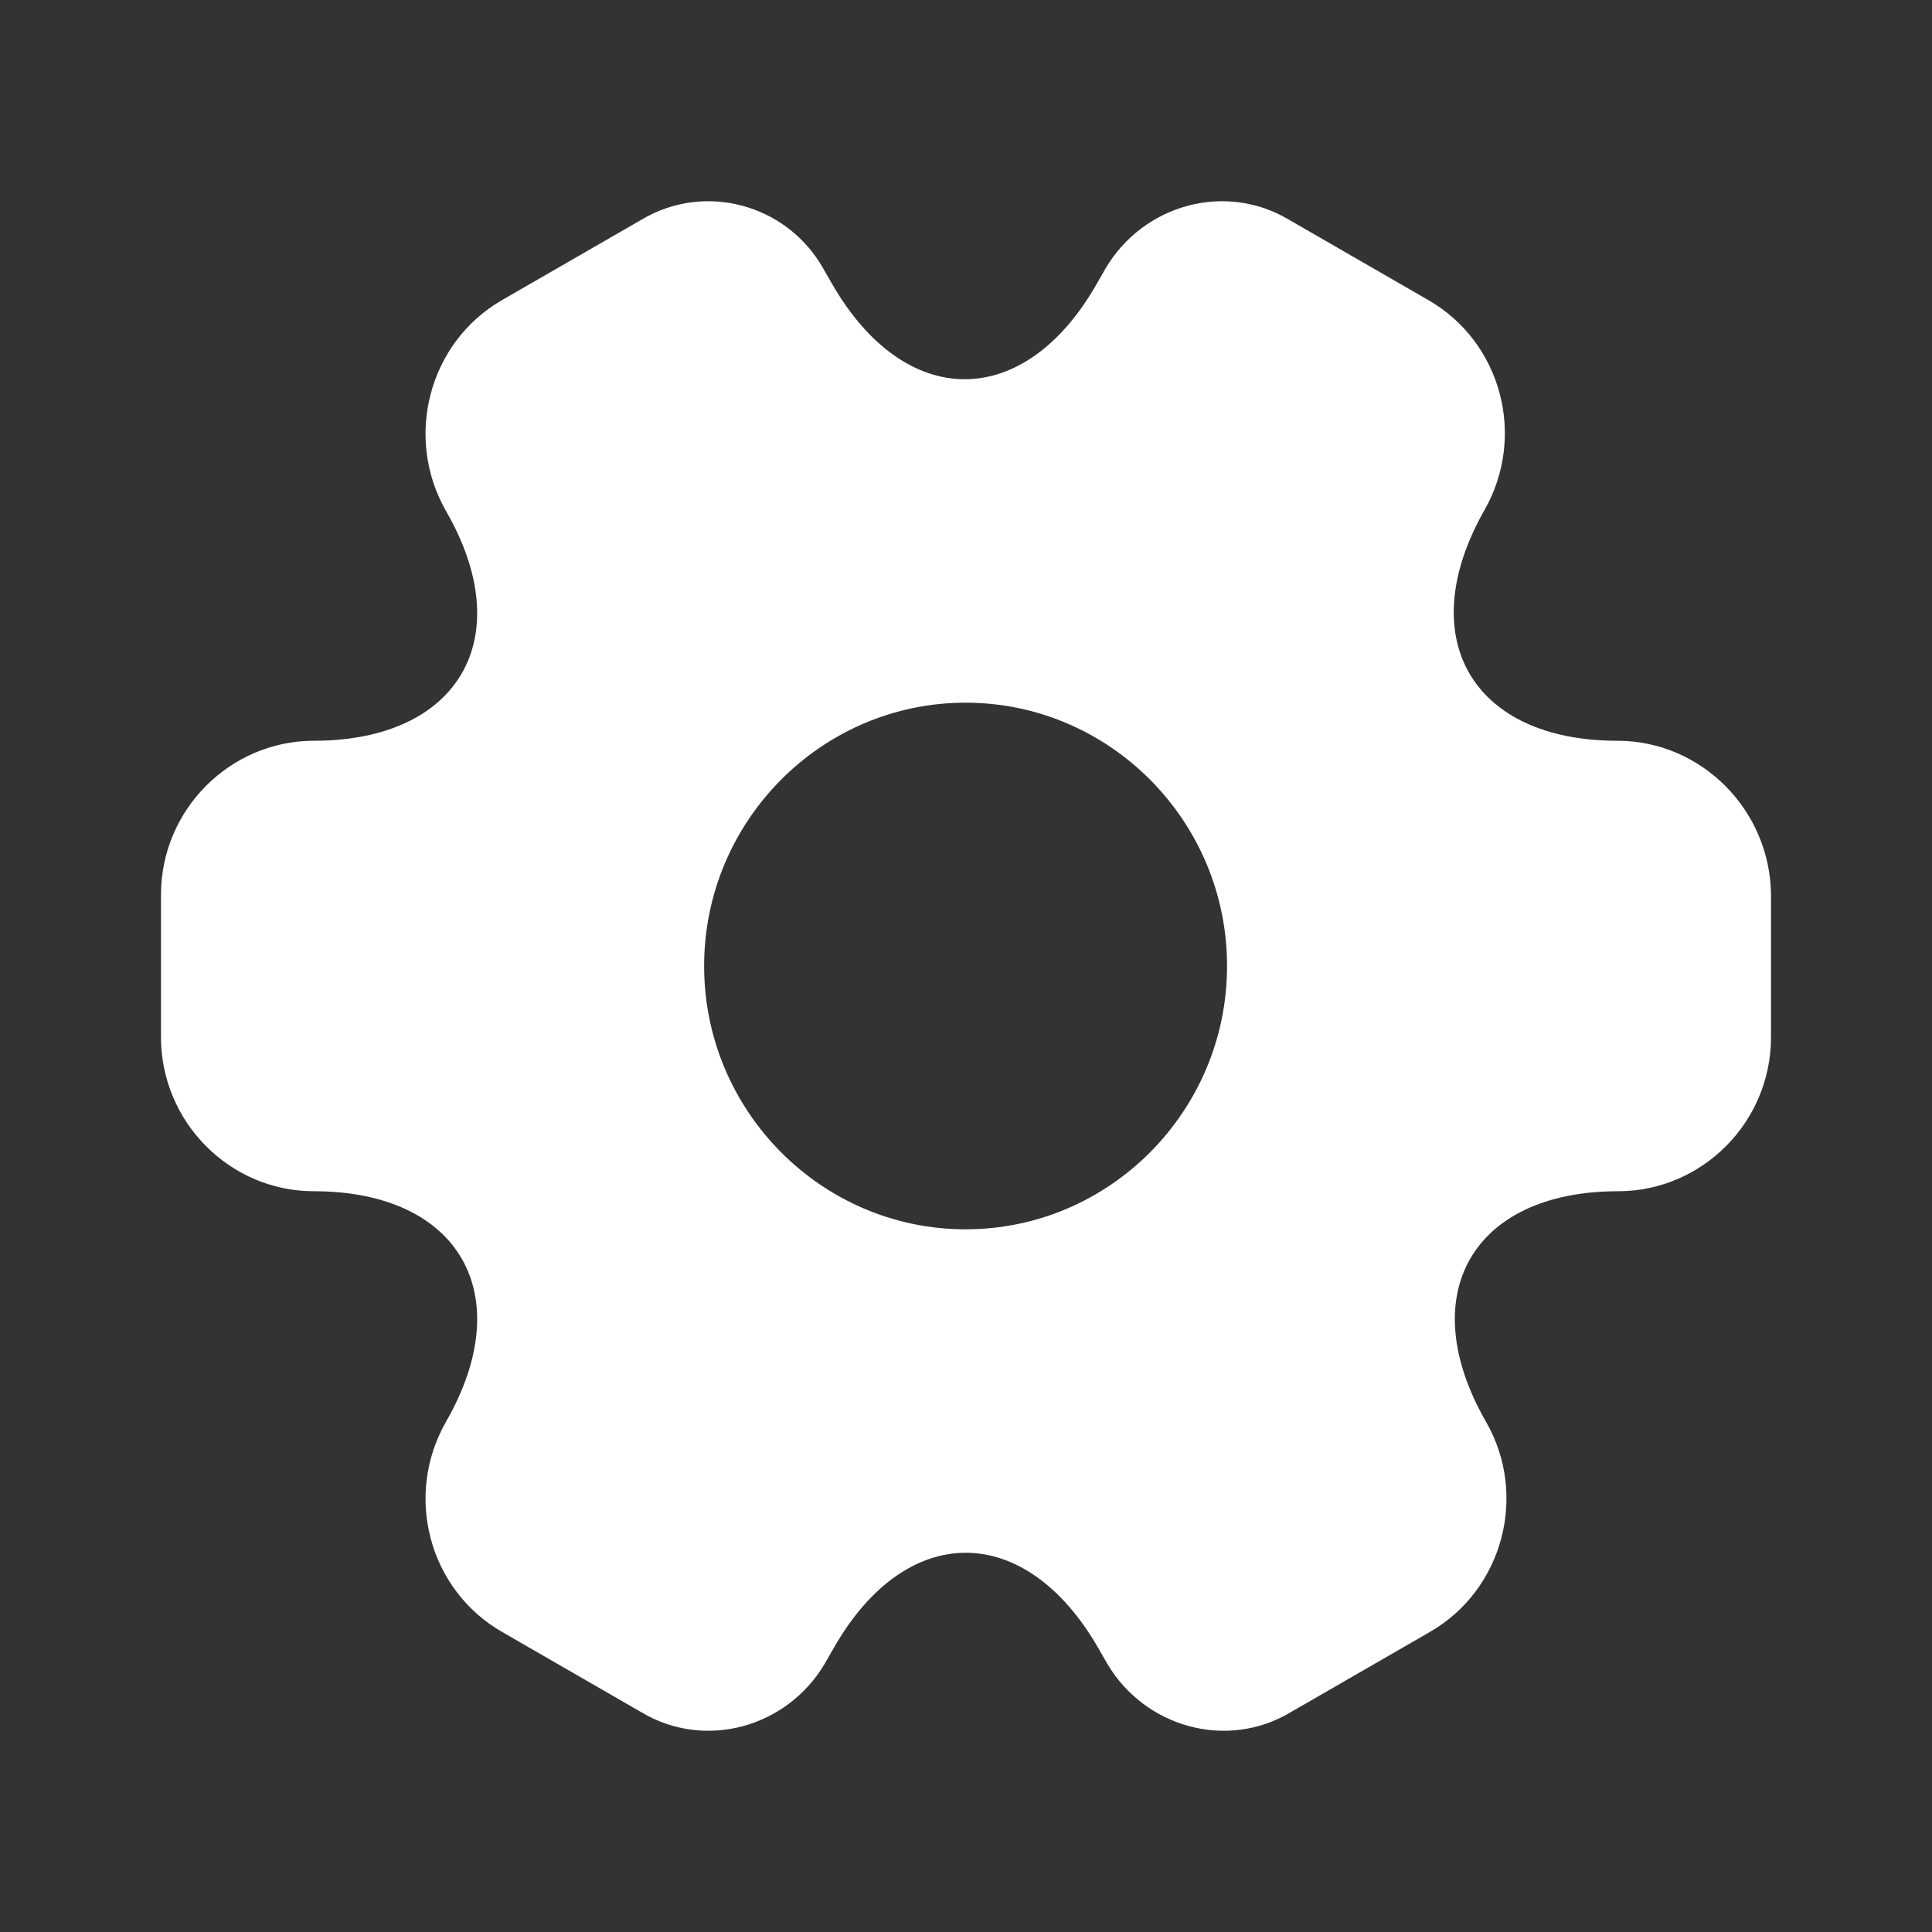 <svg width="24" height="24" viewBox="0 0 24 24" fill="none" xmlns="http://www.w3.org/2000/svg">
<rect x="0" y="0" width="24" height="24" fill="#333333" stroke="none"/>
<path d="M20.091 9.202C18.282 9.202 17.542 7.914 18.442 6.334C18.962 5.418 18.652 4.25 17.742 3.727L16.013 2.73C15.223 2.257 14.204 2.539 13.734 3.334L13.624 3.526C12.725 5.106 11.245 5.106 10.336 3.526L10.226 3.334C9.776 2.539 8.757 2.257 7.967 2.73L6.238 3.727C5.328 4.25 5.018 5.428 5.538 6.344C6.448 7.914 5.708 9.202 3.899 9.202C2.86 9.202 2 10.057 2 11.114V12.886C2 13.932 2.85 14.798 3.899 14.798C5.708 14.798 6.448 16.086 5.538 17.666C5.018 18.582 5.328 19.75 6.238 20.273L7.967 21.27C8.757 21.743 9.776 21.461 10.246 20.666L10.356 20.474C11.255 18.894 12.735 18.894 13.644 20.474L13.754 20.666C14.224 21.461 15.243 21.743 16.033 21.27L17.762 20.273C18.672 19.75 18.982 18.572 18.462 17.666C17.552 16.086 18.292 14.798 20.101 14.798C21.14 14.798 22 13.943 22 12.886V11.114C21.99 10.068 21.14 9.202 20.091 9.202ZM11.995 15.271C10.206 15.271 8.747 13.802 8.747 12C8.747 10.198 10.206 8.729 11.995 8.729C13.784 8.729 15.243 10.198 15.243 12C15.243 13.802 13.784 15.271 11.995 15.271Z" fill="white"/>
</svg>
